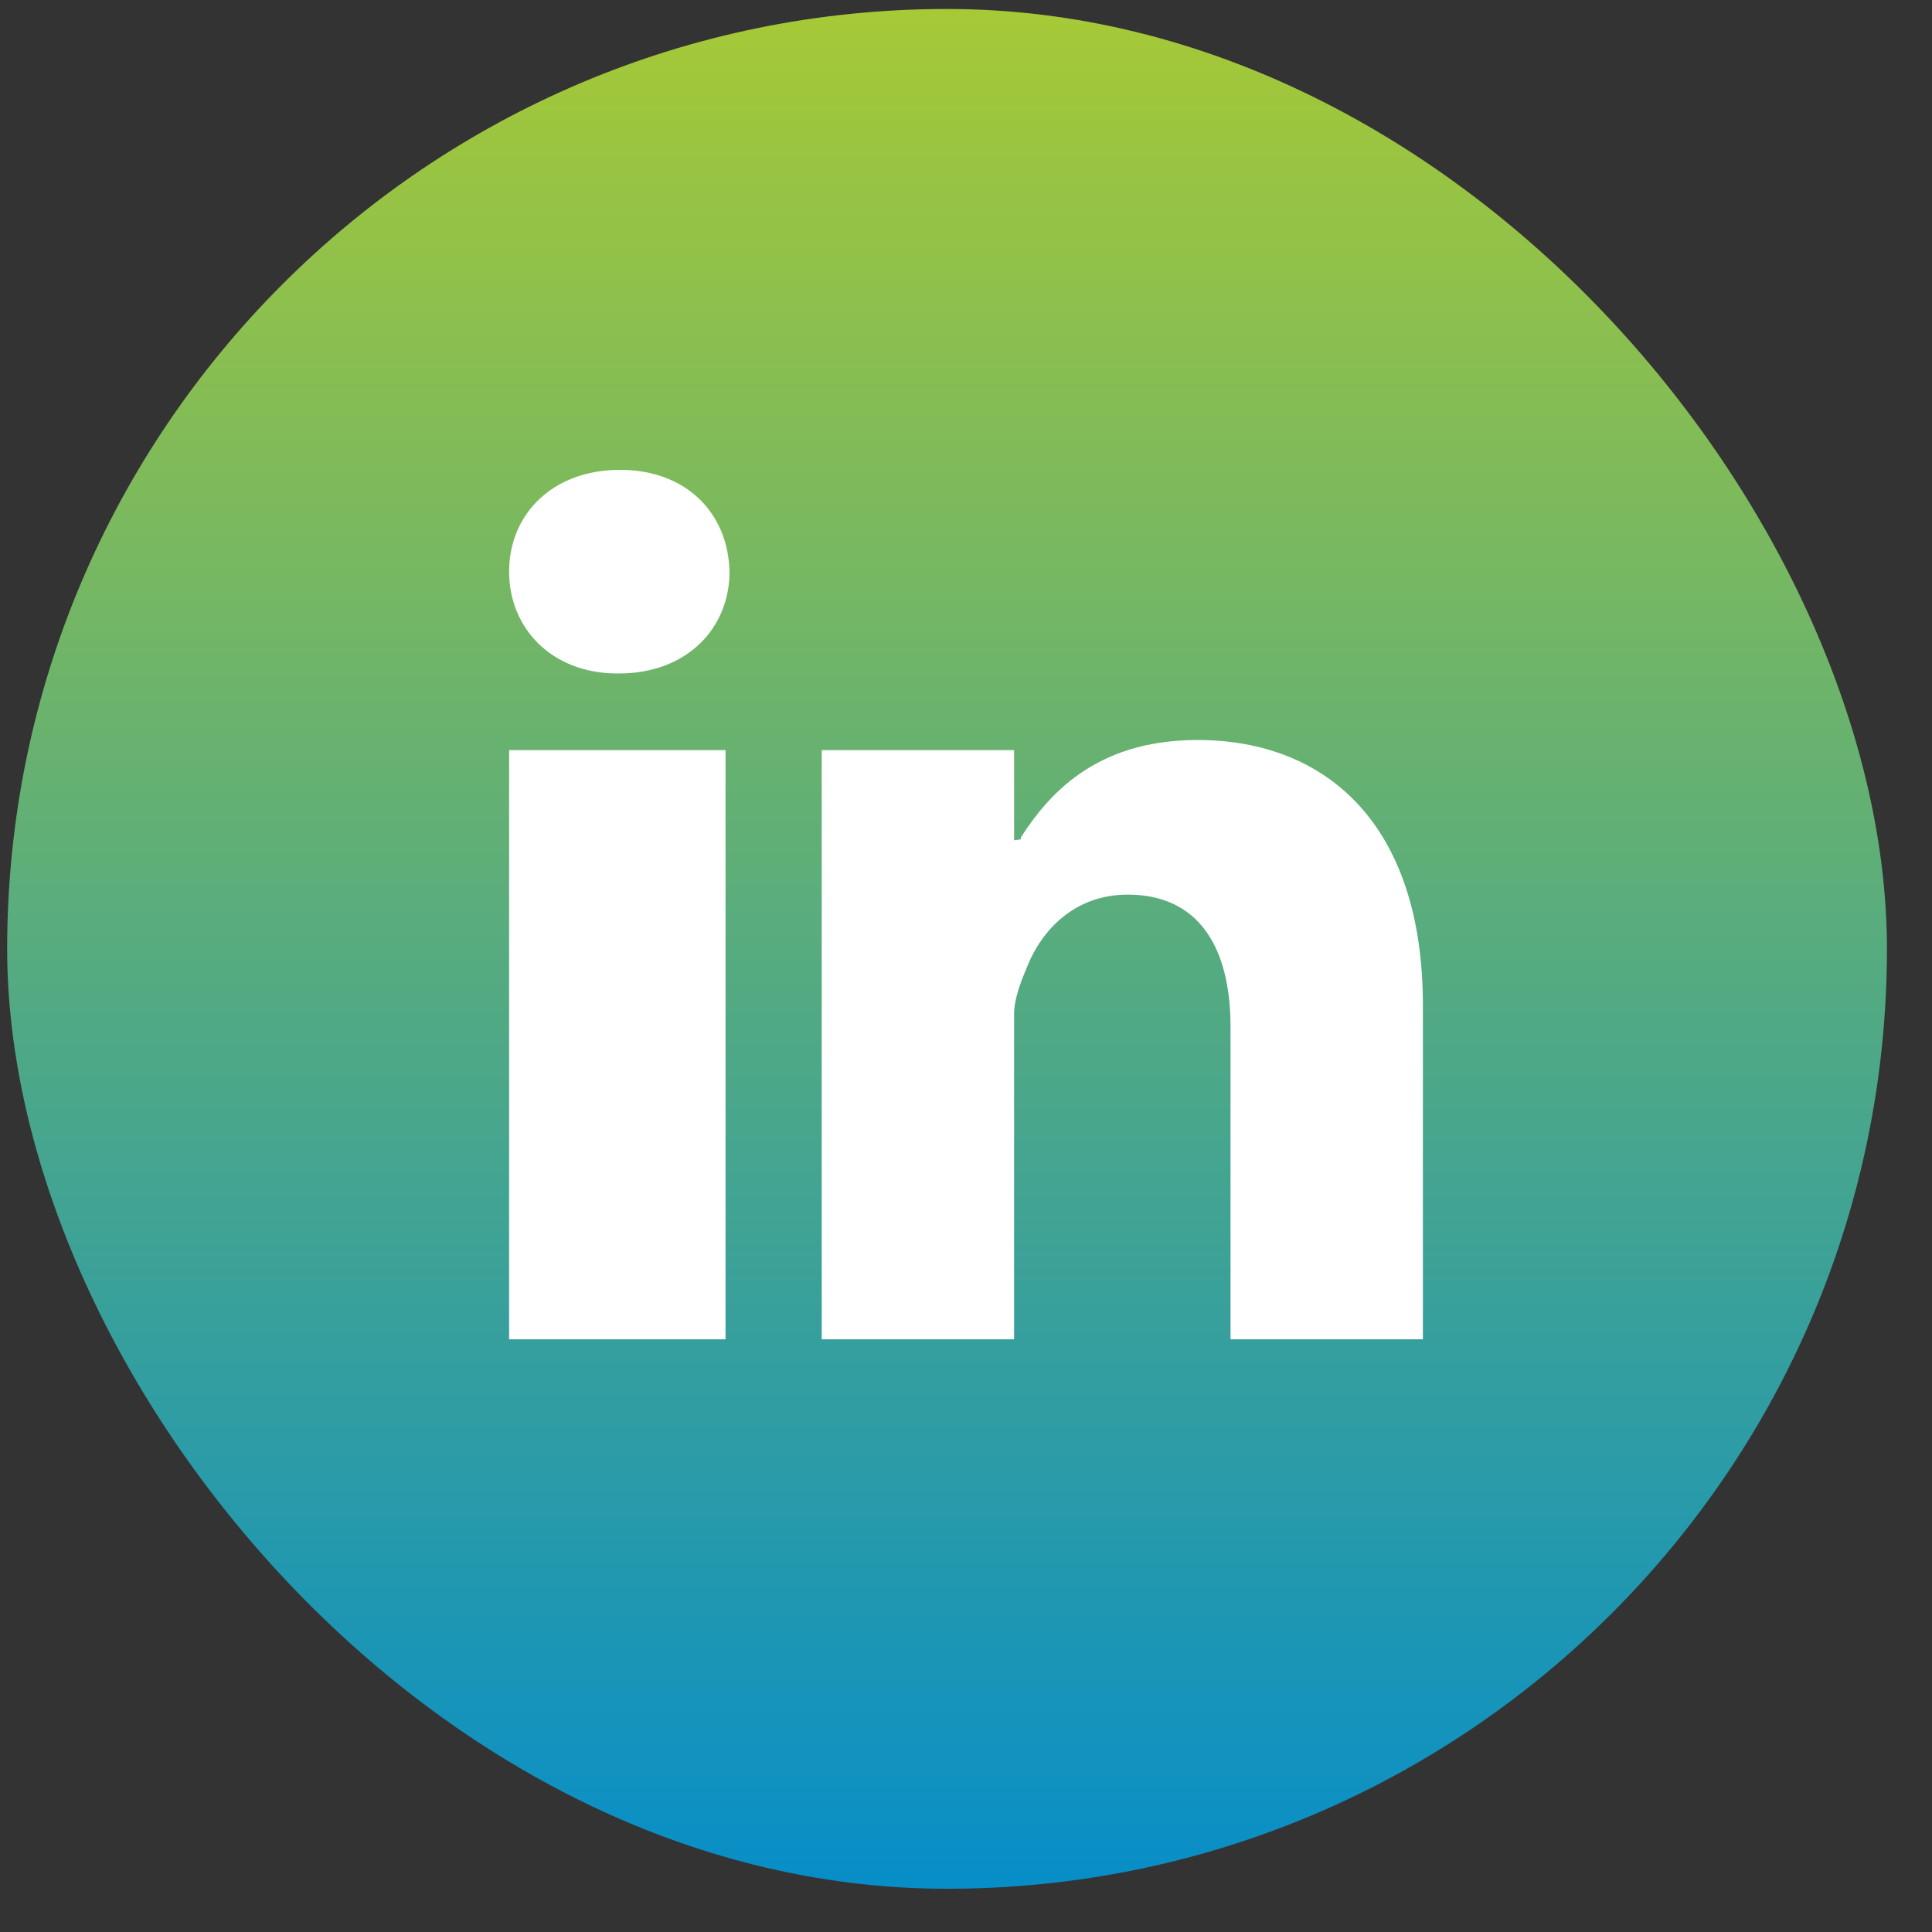 <svg xmlns="http://www.w3.org/2000/svg" width="37" height="37" viewBox="0 0 37 37" fill="none"><rect x="0" y="0" width="37" height="37" fill="#333333" stroke="none"/><g clip-path="url(#clip0_15918_536)"><rect x="0.137" y="0.172" width="36" height="36" rx="18" fill="url(#paint0_linear_15918_536)"></rect><path d="M9.75 25.649H13.895V14.366H9.75M11.873 8.998C10.59 8.998 9.75 9.84 9.75 10.947C9.75 12.031 10.565 12.898 11.824 12.898H11.849C13.157 12.898 13.971 12.031 13.971 10.947C13.946 9.84 13.157 8.998 11.873 8.998ZM27.25 19.251V25.649H23.566V19.662C23.566 18.145 22.957 17.133 21.599 17.133C20.563 17.133 19.946 17.83 19.674 18.505C19.576 18.746 19.421 19.094 19.421 19.432V25.649H15.737C15.737 25.649 15.737 15.978 15.737 14.366H19.421V16.093L19.55 16.073V16.037C20.048 15.269 20.939 14.172 22.931 14.172C25.4 14.172 27.25 15.785 27.25 19.251Z" fill="white"></path></g><defs><linearGradient id="paint0_linear_15918_536" x1="18.137" y1="0.172" x2="18.137" y2="36.172" gradientUnits="userSpaceOnUse"><stop stop-color="#A6C936"></stop><stop offset="1" stop-color="#078EC8"></stop></linearGradient><clipPath id="clip0_15918_536"><rect width="36" height="36" fill="white" transform="translate(0.137 0.172)"></rect></clipPath></defs></svg>